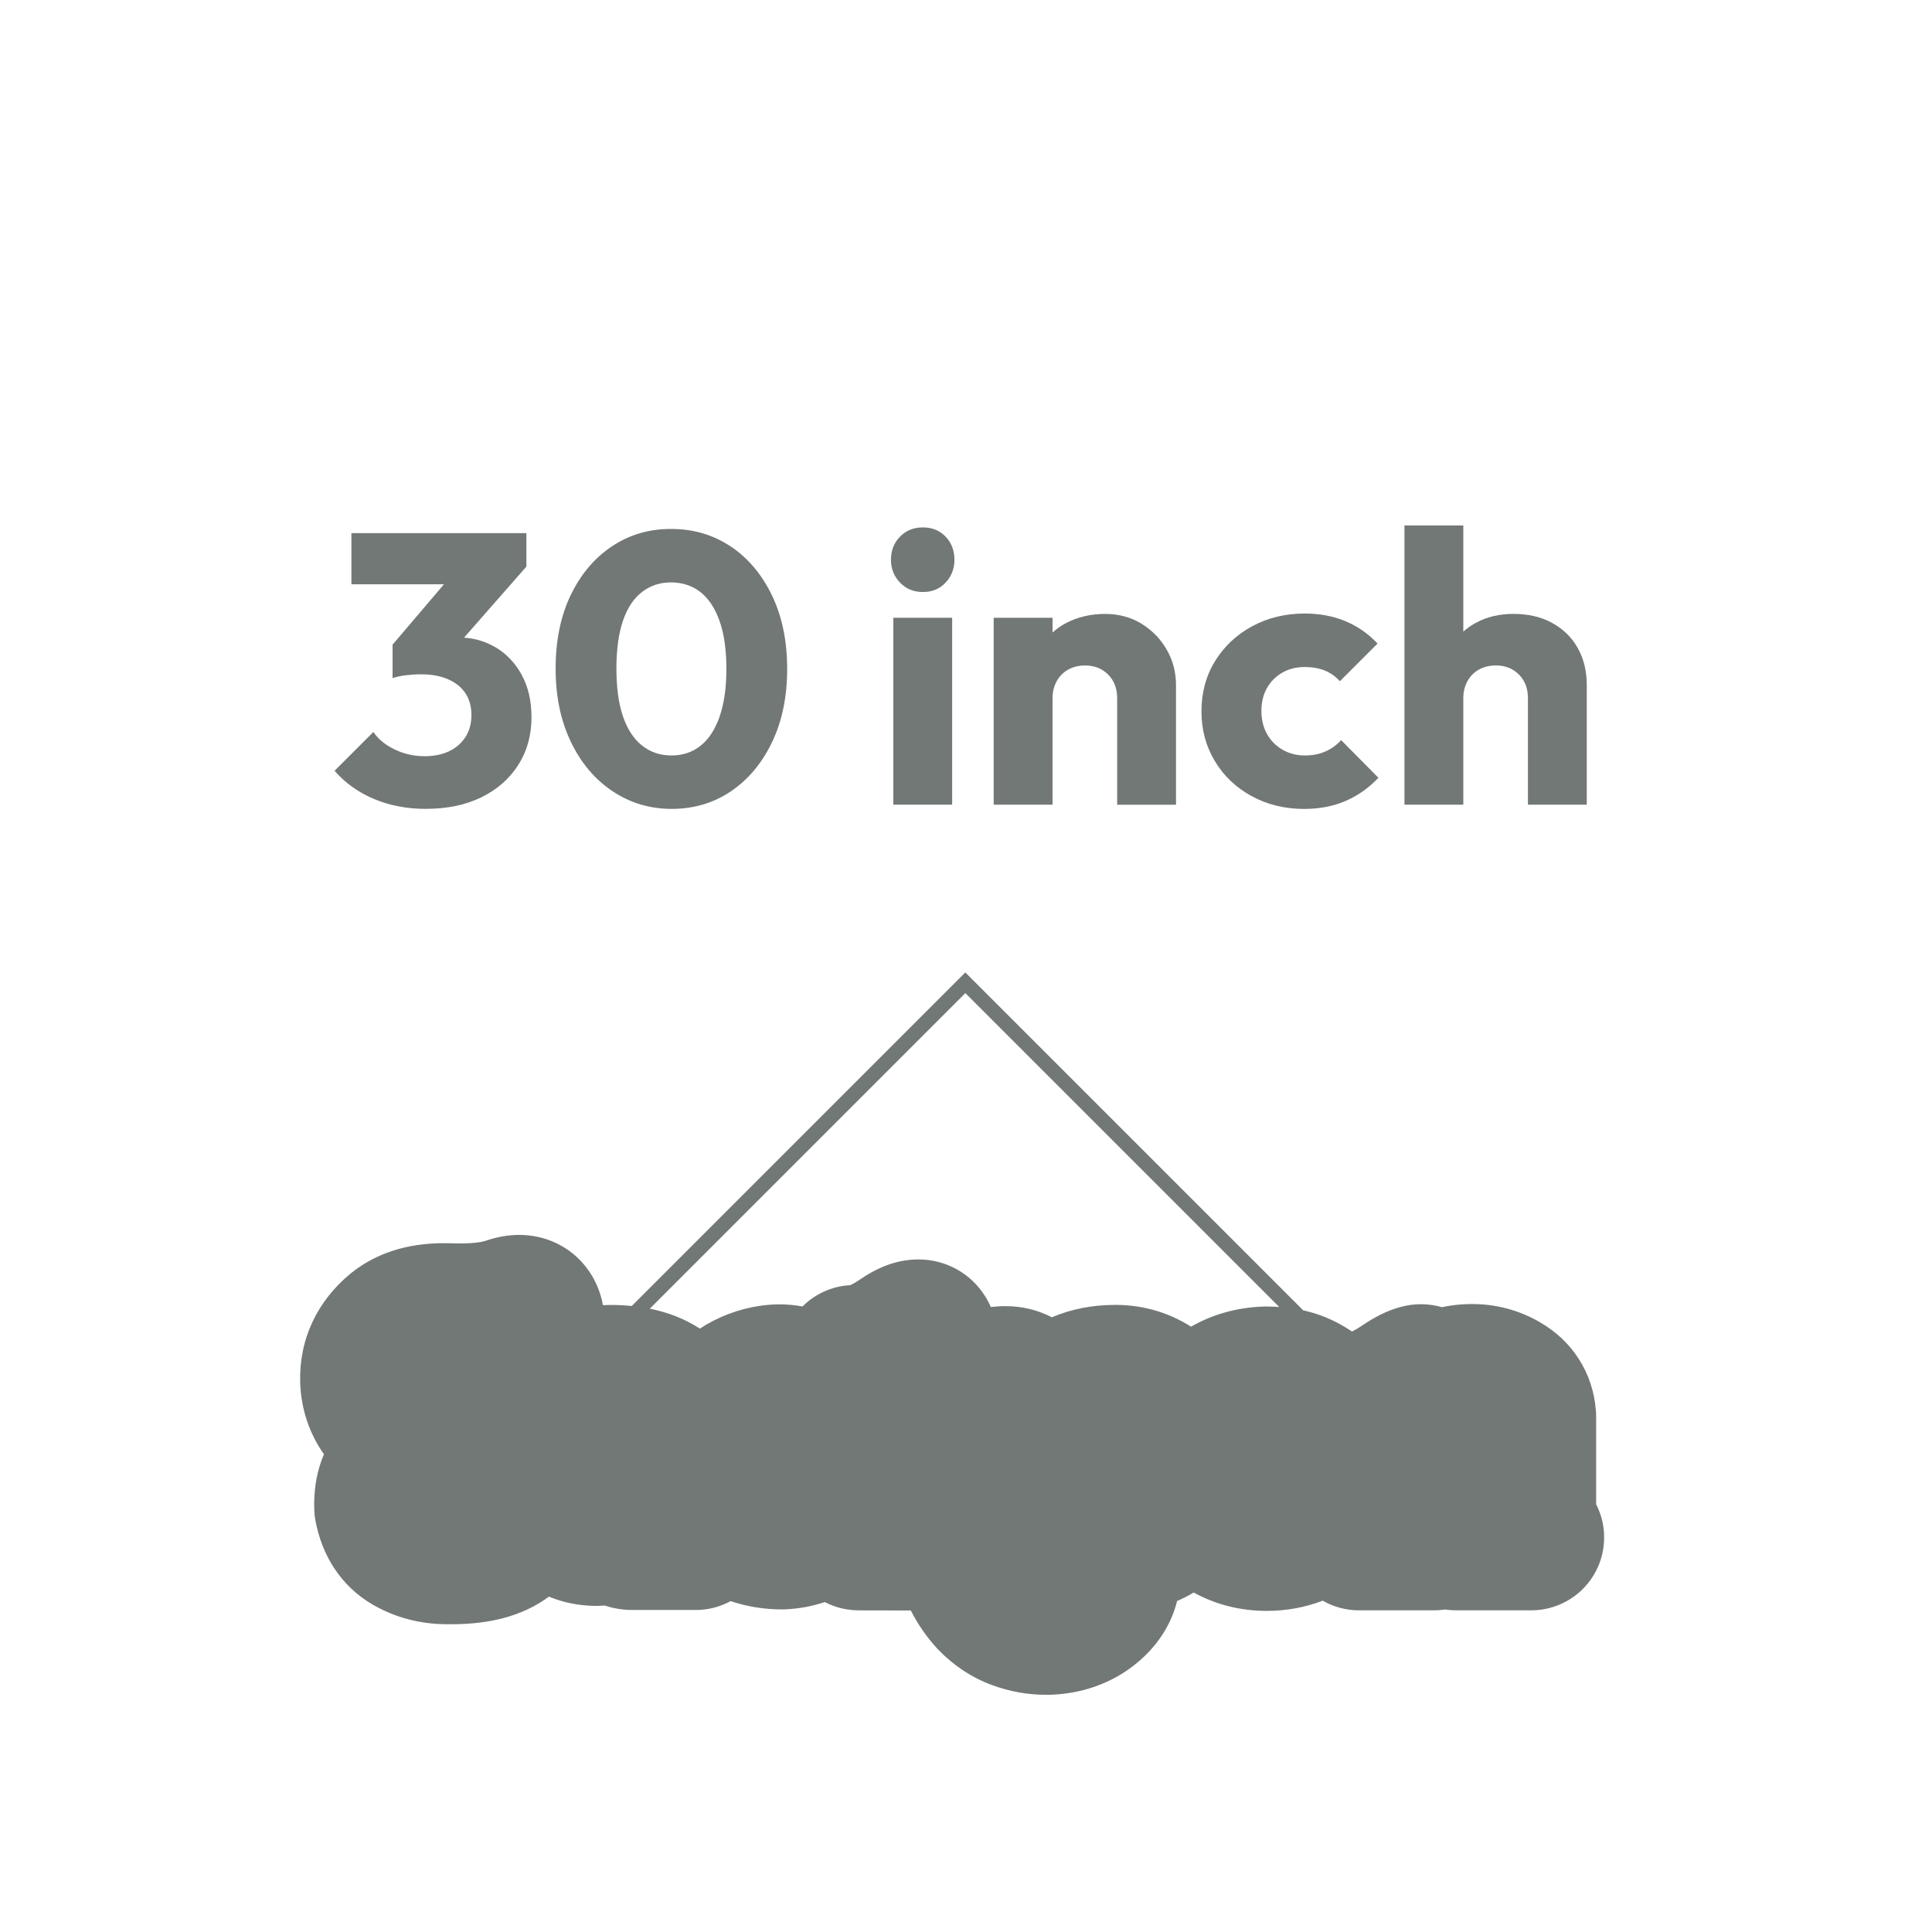 <?xml version="1.0" encoding="UTF-8"?> <svg xmlns="http://www.w3.org/2000/svg" id="Layer_2" data-name="Layer 2" viewBox="0 0 529.85 529.85"><defs><style> .cls-1 { fill: #fff; } .cls-2 { fill: #727876; } </style></defs><g id="no-border-bg"><rect class="cls-1" width="529.85" height="529.85"></rect><g><path class="cls-2" d="M135.82,177.49c-2.57-1.52-5.42-2.39-8.55-2.62l17.09-19.48v-9.18h-47.99v14.03h25.39l-14.1,16.56v9.18c.98-.35,2.2-.61,3.64-.79,1.44-.17,2.83-.26,4.17-.26,2.88,0,5.36.46,7.44,1.37,2.07.91,3.66,2.2,4.75,3.85,1.09,1.65,1.63,3.64,1.63,5.96s-.55,4.32-1.63,6.01c-1.09,1.69-2.58,2.99-4.48,3.9-1.9.91-4.15,1.37-6.75,1.37-2.88,0-5.61-.61-8.18-1.85-2.57-1.23-4.52-2.83-5.85-4.8l-10.65,10.65c2.95,3.38,6.58,5.96,10.87,7.75,4.29,1.79,9,2.69,14.13,2.69,5.84,0,10.92-1.05,15.24-3.16,4.32-2.11,7.7-5.06,10.13-8.86,2.43-3.8,3.64-8.16,3.64-13.08,0-4.5-.9-8.39-2.69-11.66-1.79-3.27-4.2-5.8-7.23-7.59Z"></path><path class="cls-2" d="M200.37,149.86c-4.78-3.2-10.23-4.8-16.35-4.8s-11.46,1.6-16.24,4.8c-4.78,3.2-8.54,7.67-11.29,13.4-2.74,5.73-4.11,12.43-4.11,20.09s1.39,14.29,4.17,20.09c2.78,5.8,6.59,10.32,11.44,13.55,4.85,3.24,10.27,4.85,16.24,4.85s11.45-1.6,16.19-4.8c4.75-3.2,8.51-7.68,11.29-13.45,2.78-5.77,4.17-12.48,4.17-20.15s-1.39-14.38-4.17-20.15c-2.78-5.77-6.56-10.25-11.34-13.45ZM197.37,196.48c-1.23,3.55-2.97,6.22-5.22,8.02-2.25,1.79-4.92,2.69-8.02,2.69s-5.78-.91-8.07-2.74c-2.29-1.83-4.03-4.5-5.22-8.02-1.2-3.52-1.79-7.87-1.79-13.08s.6-9.56,1.79-13.08c1.19-3.52,2.94-6.15,5.22-7.91,2.28-1.76,4.94-2.64,7.96-2.64s5.87.9,8.12,2.69c2.25,1.79,3.99,4.45,5.22,7.96,1.23,3.52,1.85,7.88,1.85,13.08s-.62,9.48-1.85,13.03Z"></path><rect class="cls-2" x="244.99" y="169.42" width="16.14" height="51.26"></rect><path class="cls-2" d="M253.11,144.64c-2.53,0-4.62.84-6.28,2.53-1.65,1.69-2.48,3.8-2.48,6.33s.83,4.55,2.48,6.28c1.65,1.72,3.74,2.58,6.28,2.58s4.61-.86,6.22-2.58c1.62-1.72,2.43-3.81,2.43-6.28s-.81-4.64-2.43-6.33c-1.62-1.69-3.69-2.53-6.22-2.53Z"></path><path class="cls-2" d="M313.08,171.06c-2.92-1.79-6.28-2.69-10.07-2.69s-7.47.83-10.6,2.48c-1.39.73-2.63,1.61-3.75,2.61v-4.03h-16.14v51.26h16.14v-29.22c0-1.76.39-3.32,1.16-4.69.77-1.37,1.83-2.43,3.16-3.16,1.33-.74,2.88-1.11,4.64-1.11,2.53,0,4.62.83,6.28,2.48,1.65,1.65,2.48,3.82,2.48,6.49v29.22h16.14v-32.8c0-3.52-.84-6.75-2.53-9.7-1.69-2.95-3.99-5.33-6.91-7.12Z"></path><path class="cls-2" d="M363.5,206.08c-1.65.74-3.53,1.11-5.64,1.11-2.25,0-4.29-.53-6.12-1.58-1.83-1.05-3.25-2.5-4.27-4.32-1.02-1.83-1.53-3.94-1.53-6.33s.51-4.48,1.53-6.28c1.02-1.79,2.43-3.2,4.22-4.22,1.79-1.02,3.85-1.53,6.17-1.53,2.04,0,3.85.32,5.43.95,1.58.63,2.97,1.62,4.17,2.95l10.34-10.34c-2.6-2.74-5.57-4.8-8.91-6.17-3.34-1.37-7.02-2.06-11.02-2.06-5.34,0-10.16,1.16-14.45,3.48-4.29,2.32-7.68,5.5-10.18,9.55-2.5,4.04-3.74,8.63-3.74,13.77s1.23,9.64,3.69,13.71c2.46,4.08,5.84,7.28,10.13,9.6s9.07,3.48,14.35,3.48c4.15,0,7.91-.72,11.29-2.16,3.38-1.44,6.4-3.57,9.07-6.38l-10.23-10.34c-1.2,1.34-2.62,2.37-4.27,3.11Z"></path><path class="cls-2" d="M432.69,177.7c-1.65-2.92-3.99-5.2-7.01-6.86-3.02-1.65-6.54-2.48-10.55-2.48s-7.42.83-10.44,2.48c-1.24.68-2.36,1.48-3.38,2.38v-29.12h-16.14v76.58h16.14v-29.22c0-1.76.39-3.32,1.16-4.69.77-1.37,1.83-2.43,3.16-3.16s2.88-1.11,4.64-1.11c2.53,0,4.62.83,6.28,2.48,1.65,1.65,2.48,3.82,2.48,6.49v29.22h16.14v-32.8c0-3.87-.83-7.26-2.48-10.18Z"></path></g><path class="cls-2" d="M437.74,412.54v-24.13c0-.55-.02-1.11-.07-1.66-.43-5.14-2-9.87-4.68-14.05-2.64-4.12-6.22-7.51-10.66-10.08-5.71-3.31-11.99-4.99-18.65-4.99-1.61,0-3.25.1-4.89.3-1.13.14-2.24.33-3.32.56-1.88-.53-3.81-.81-5.72-.81s-3.75.25-5.59.74c-3.5.93-6.95,2.61-10.87,5.29-.76.52-1.6,1-2.51,1.46-1.41-.95-2.88-1.83-4.44-2.62-2.77-1.41-5.75-2.48-8.93-3.19l-92.67-92.67-91.48,91.48c-1.8-.18-3.64-.29-5.55-.29h-.18c-.08,0-.16,0-.24,0-.65,0-1.28.04-1.92.07-.72-3.86-2.24-7.32-4.54-10.32-4.37-5.7-11.09-8.96-18.44-8.96h0c-3.01,0-6.13.55-9.28,1.64-.34.12-2.27.7-7.09.7-.83,0-1.72-.02-2.63-.05-.07,0-.14,0-.22,0-.51-.01-1.03-.02-1.53-.02-9.97,0-18.46,2.73-25.25,8.13-.11.09-.23.18-.34.27-4.51,3.75-7.98,8.16-10.32,13.12-2.43,5.17-3.58,10.77-3.4,16.67,0,.03,0,.05,0,.08.24,7.23,2.49,13.92,6.51,19.62-.26.61-.5,1.23-.73,1.86-1.42,4.02-2.07,8.48-1.93,13.27.03,1.04.14,2.07.34,3.1.9,4.76,2.58,9.07,5.01,12.82,2.74,4.24,6.35,7.67,10.72,10.2,6.15,3.56,13.02,5.36,20.42,5.36.23,0,.45,0,.68,0,.14,0,.28,0,.43,0,5.32,0,9.98-.55,14.25-1.68,4.75-1.25,8.94-3.23,12.51-5.89,3.85,1.59,8.04,2.46,12.45,2.54.13,0,.27,0,.4,0,.11,0,.22,0,.33,0,.71-.01,1.42-.05,2.13-.1,2.25.76,4.68,1.18,7.23,1.22.09,0,.19,0,.28,0h17.49c2.53,0,5.04-.48,7.38-1.42.74-.29,1.45-.63,2.14-1.01,4.39,1.49,9.09,2.26,14.01,2.28h.06c.27,0,.54,0,.81-.02,3.77-.15,7.44-.83,10.94-1.99,2.56,1.32,5.44,2.11,8.52,2.24.21,0,.52.02.94.02.51,0,1.22.02,2.17.02,1.76.01,4.41.01,7.88.01,1.52,0,2.89,0,4.09,0,1.94,3.83,4.35,7.32,7.23,10.43.1.11.2.21.3.32,4.24,4.39,9.16,7.65,14.62,9.67,4.86,1.8,9.83,2.71,14.77,2.71h.73c.23,0,.46,0,.7-.01,8.74-.3,16.75-3.18,23.16-8.31,3.49-2.79,6.3-6.02,8.36-9.59,1.43-2.48,2.49-5.1,3.16-7.81,1.59-.68,3.11-1.45,4.55-2.33,6.02,3.32,12.79,5.04,20.03,5.04,5.41,0,10.57-.95,15.35-2.8,2.98,1.71,6.39,2.65,9.92,2.65h20.63c1.02,0,2.04-.08,3.05-.23,1,.16,2.02.23,3.05.23h20.57c1.6,0,3.2-.19,4.76-.58,6.88-1.69,12.35-6.9,14.38-13.69.76-2.57,1.89-8.5-1.38-14.84ZM347.38,358.31c-.17,0-.34,0-.51,0-7.36.19-14.2,2.07-20.23,5.53-5.97-3.79-12.74-5.83-19.95-5.97-.33,0-.65,0-.98,0h0c-6.15,0-11.92,1.14-17.24,3.39-3.86-2-8.19-3.06-12.73-3.06-1.34,0-2.68.09-4,.25-.46-1.07-1.01-2.1-1.64-3.08-3.97-6.24-10.78-9.97-18.22-9.97-5.34,0-10.53,1.76-15.86,5.39-.03.02-.05.04-.08.05-1.42.97-2.33,1.43-2.77,1.62-5.1.26-9.69,2.45-13.08,5.84-2.31-.43-4.45-.58-6.33-.58-1.65,0-3.33.12-5,.35-6.06.85-11.75,2.99-16.84,6.3-4-2.62-8.59-4.44-13.71-5.47l86.54-86.54,86.08,86.08c-1.13-.08-2.28-.13-3.45-.13Z"></path></g></svg> 